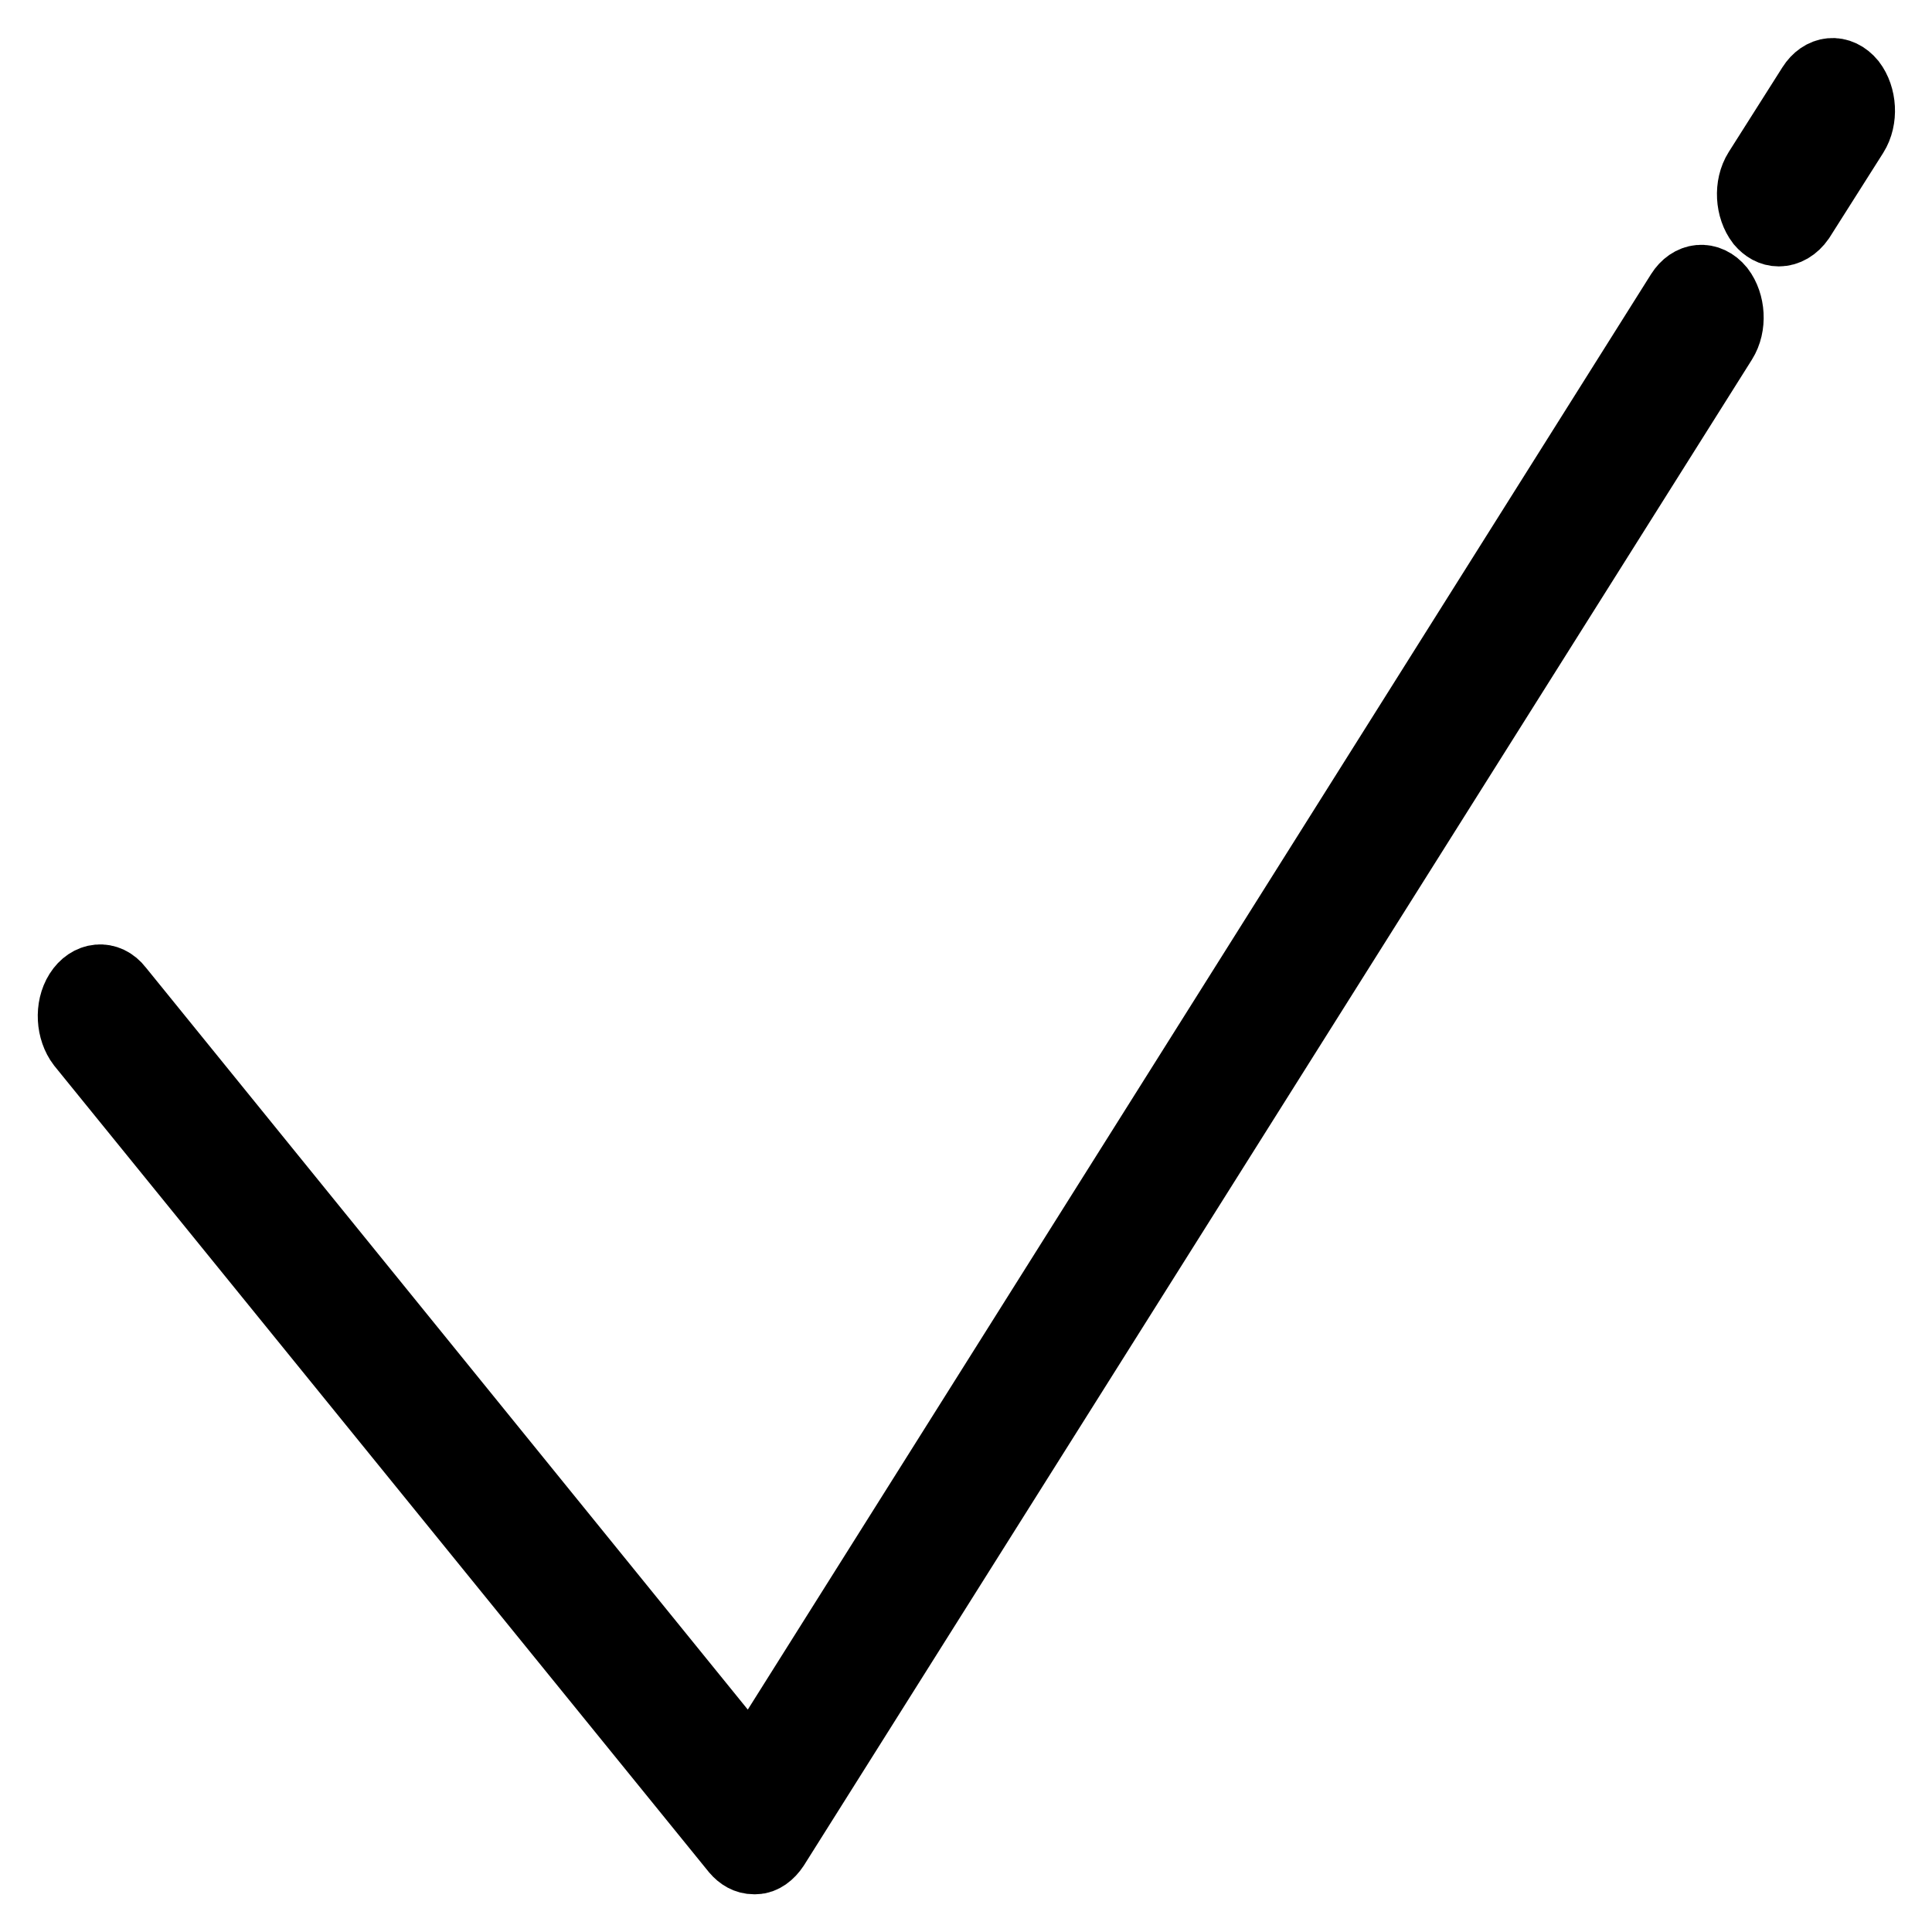 <?xml version="1.0" encoding="utf-8"?>
<!-- Svg Vector Icons : http://www.onlinewebfonts.com/icon -->
<!DOCTYPE svg PUBLIC "-//W3C//DTD SVG 1.1//EN" "http://www.w3.org/Graphics/SVG/1.1/DTD/svg11.dtd">
<svg version="1.1" xmlns="http://www.w3.org/2000/svg" xmlns:xlink="http://www.w3.org/1999/xlink" x="0px" y="0px" viewBox="0 0 256 256" enable-background="new 0 0 256 256" xml:space="preserve">
<g> <path stroke-width="10" fill-opacity="0" stroke="#000000"  d="M235.7,30.3c-0.8,0-1.5-0.4-2.1-1.1c-1.3-1.7-1.5-4.5-0.3-6.4l7.1-11.2c1.2-1.9,3.2-2.1,4.6-0.4 c1.3,1.7,1.5,4.5,0.3,6.4l-7.1,11.2C237.5,29.8,236.6,30.3,235.7,30.3L235.7,30.3z M99.9,246c-0.8,0-1.5-0.4-2.1-1.1L11.1,138.1 c-1.3-1.7-1.5-4.5-0.3-6.4c1.2-1.9,3.3-2.1,4.6-0.4l84.2,103.8L223,39c1.2-1.9,3.2-2.1,4.6-0.4c1.3,1.7,1.5,4.5,0.3,6.4 L102.3,244.5c-0.6,0.9-1.4,1.5-2.2,1.5C100,246,99.9,246,99.9,246z"/></g>
</svg>